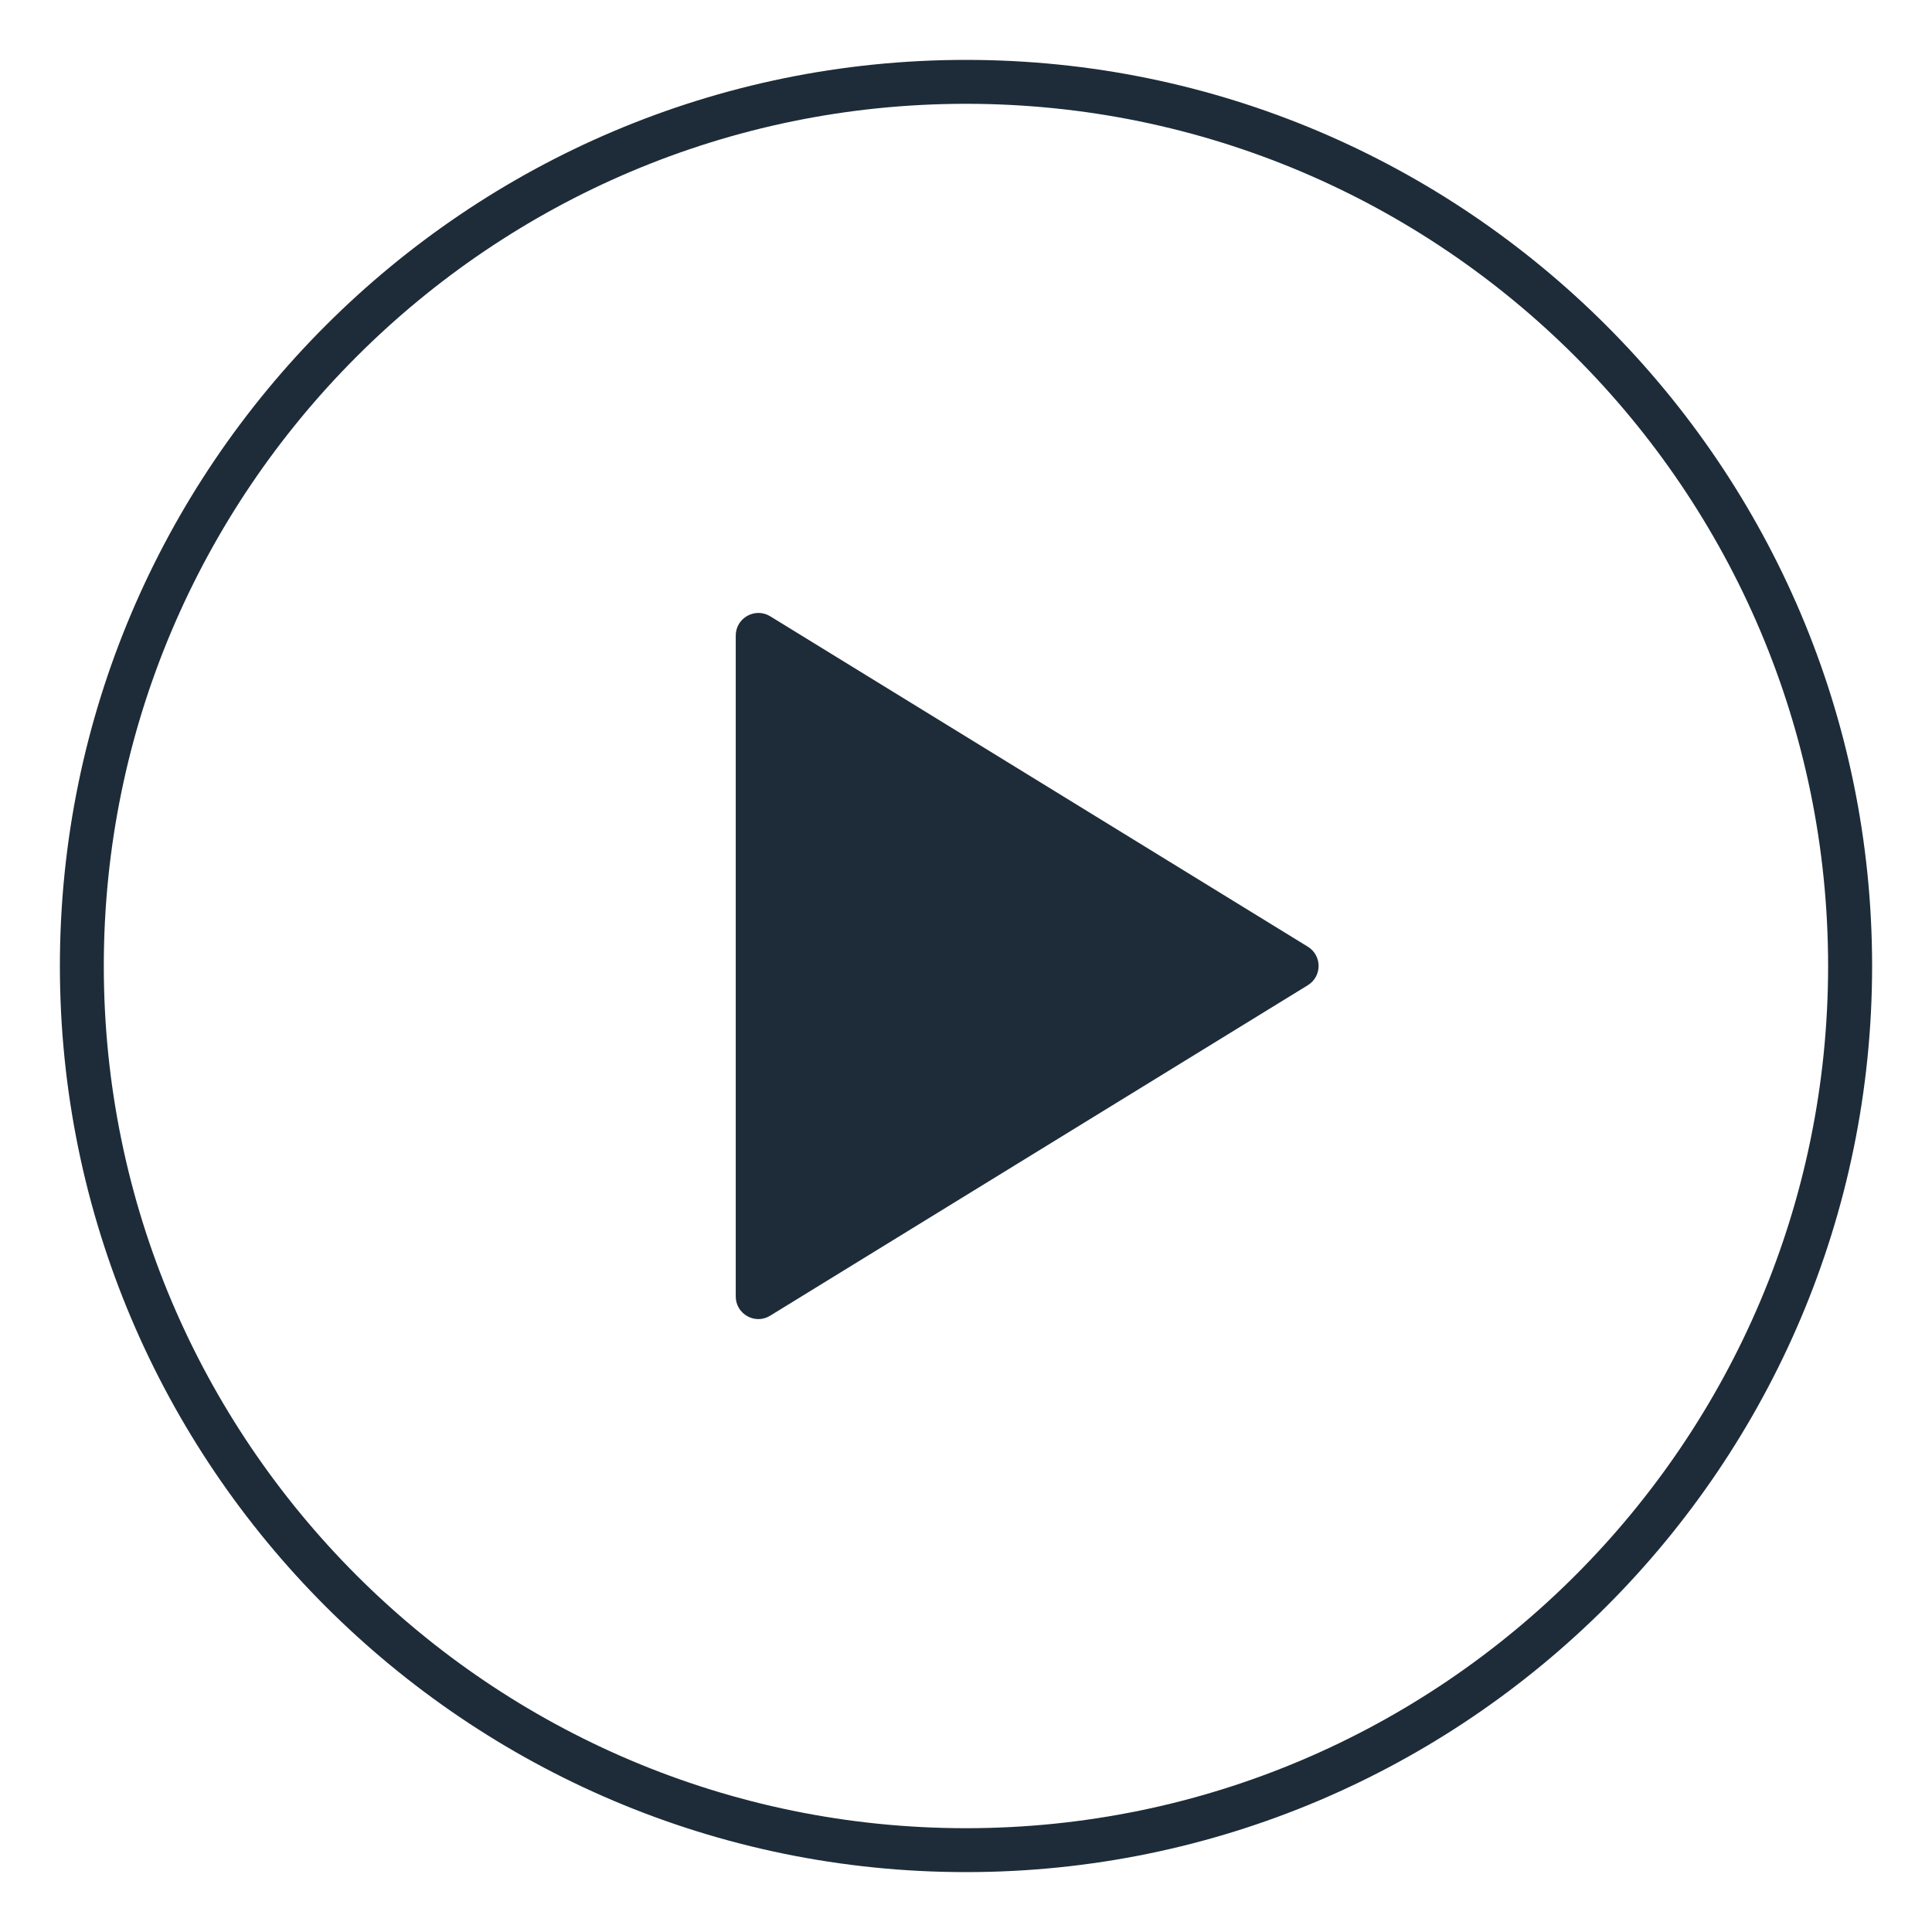 <?xml version="1.0" encoding="utf-8"?>
<!-- Generator: Adobe Illustrator 25.0.1, SVG Export Plug-In . SVG Version: 6.00 Build 0)  -->
<svg version="1.1" id="Layer_1" xmlns="http://www.w3.org/2000/svg" xmlns:xlink="http://www.w3.org/1999/xlink" x="0px" y="0px"
	 viewBox="0 0 22 22" style="enable-background:new 0 0 22 22;" xml:space="preserve">
<style type="text/css">
	.st0{fill:#FFFFFF;stroke:#1D2C38;stroke-width:0.5;stroke-miterlimit:10;}
	.st1{fill:#562399;}
	.st2{fill:#9572DA;}
	.st3{fill:#6735C9;}
	.st4{fill:#1D2C38;}
	.st5{fill:#FFFFFF;}
	.st6{fill:#DD4359;}
	.st7{fill:#FFBC9F;stroke:#F98848;stroke-width:0.5;stroke-miterlimit:10;}
	.st8{fill:#F98848;}
	.st9{fill:#9D9EA5;}
	.st10{fill:#3B66BE;}
	.st11{fill:#83A6CF;}
	.st12{fill-rule:evenodd;clip-rule:evenodd;fill:#1DA1F2;}
	.st13{fill:#1877F2;}
	.st14{opacity:0.3;fill:#1D2C38;}
</style>
<g>
	<g>
		<path class="st4" d="M8.378,7.238v7.525c0,0.201,0.221,0.325,0.392,0.219l6.122-3.763c0.164-0.101,0.164-0.338,0-0.439
			L8.771,7.018C8.599,6.913,8.378,7.036,8.378,7.238z"/>
	</g>
	<g>
		<path class="st4" d="M11,21.318C5.311,21.318,0.682,16.689,0.682,11S5.311,0.682,11,0.682S21.318,5.311,21.318,11
			S16.69,21.318,11,21.318z M11,1.182c-5.414,0-9.818,4.404-9.818,9.818S5.586,20.818,11,20.818c5.413,0,9.817-4.404,9.817-9.818
			S16.414,1.182,11,1.182z"/>
	</g>
</g>
</svg>
